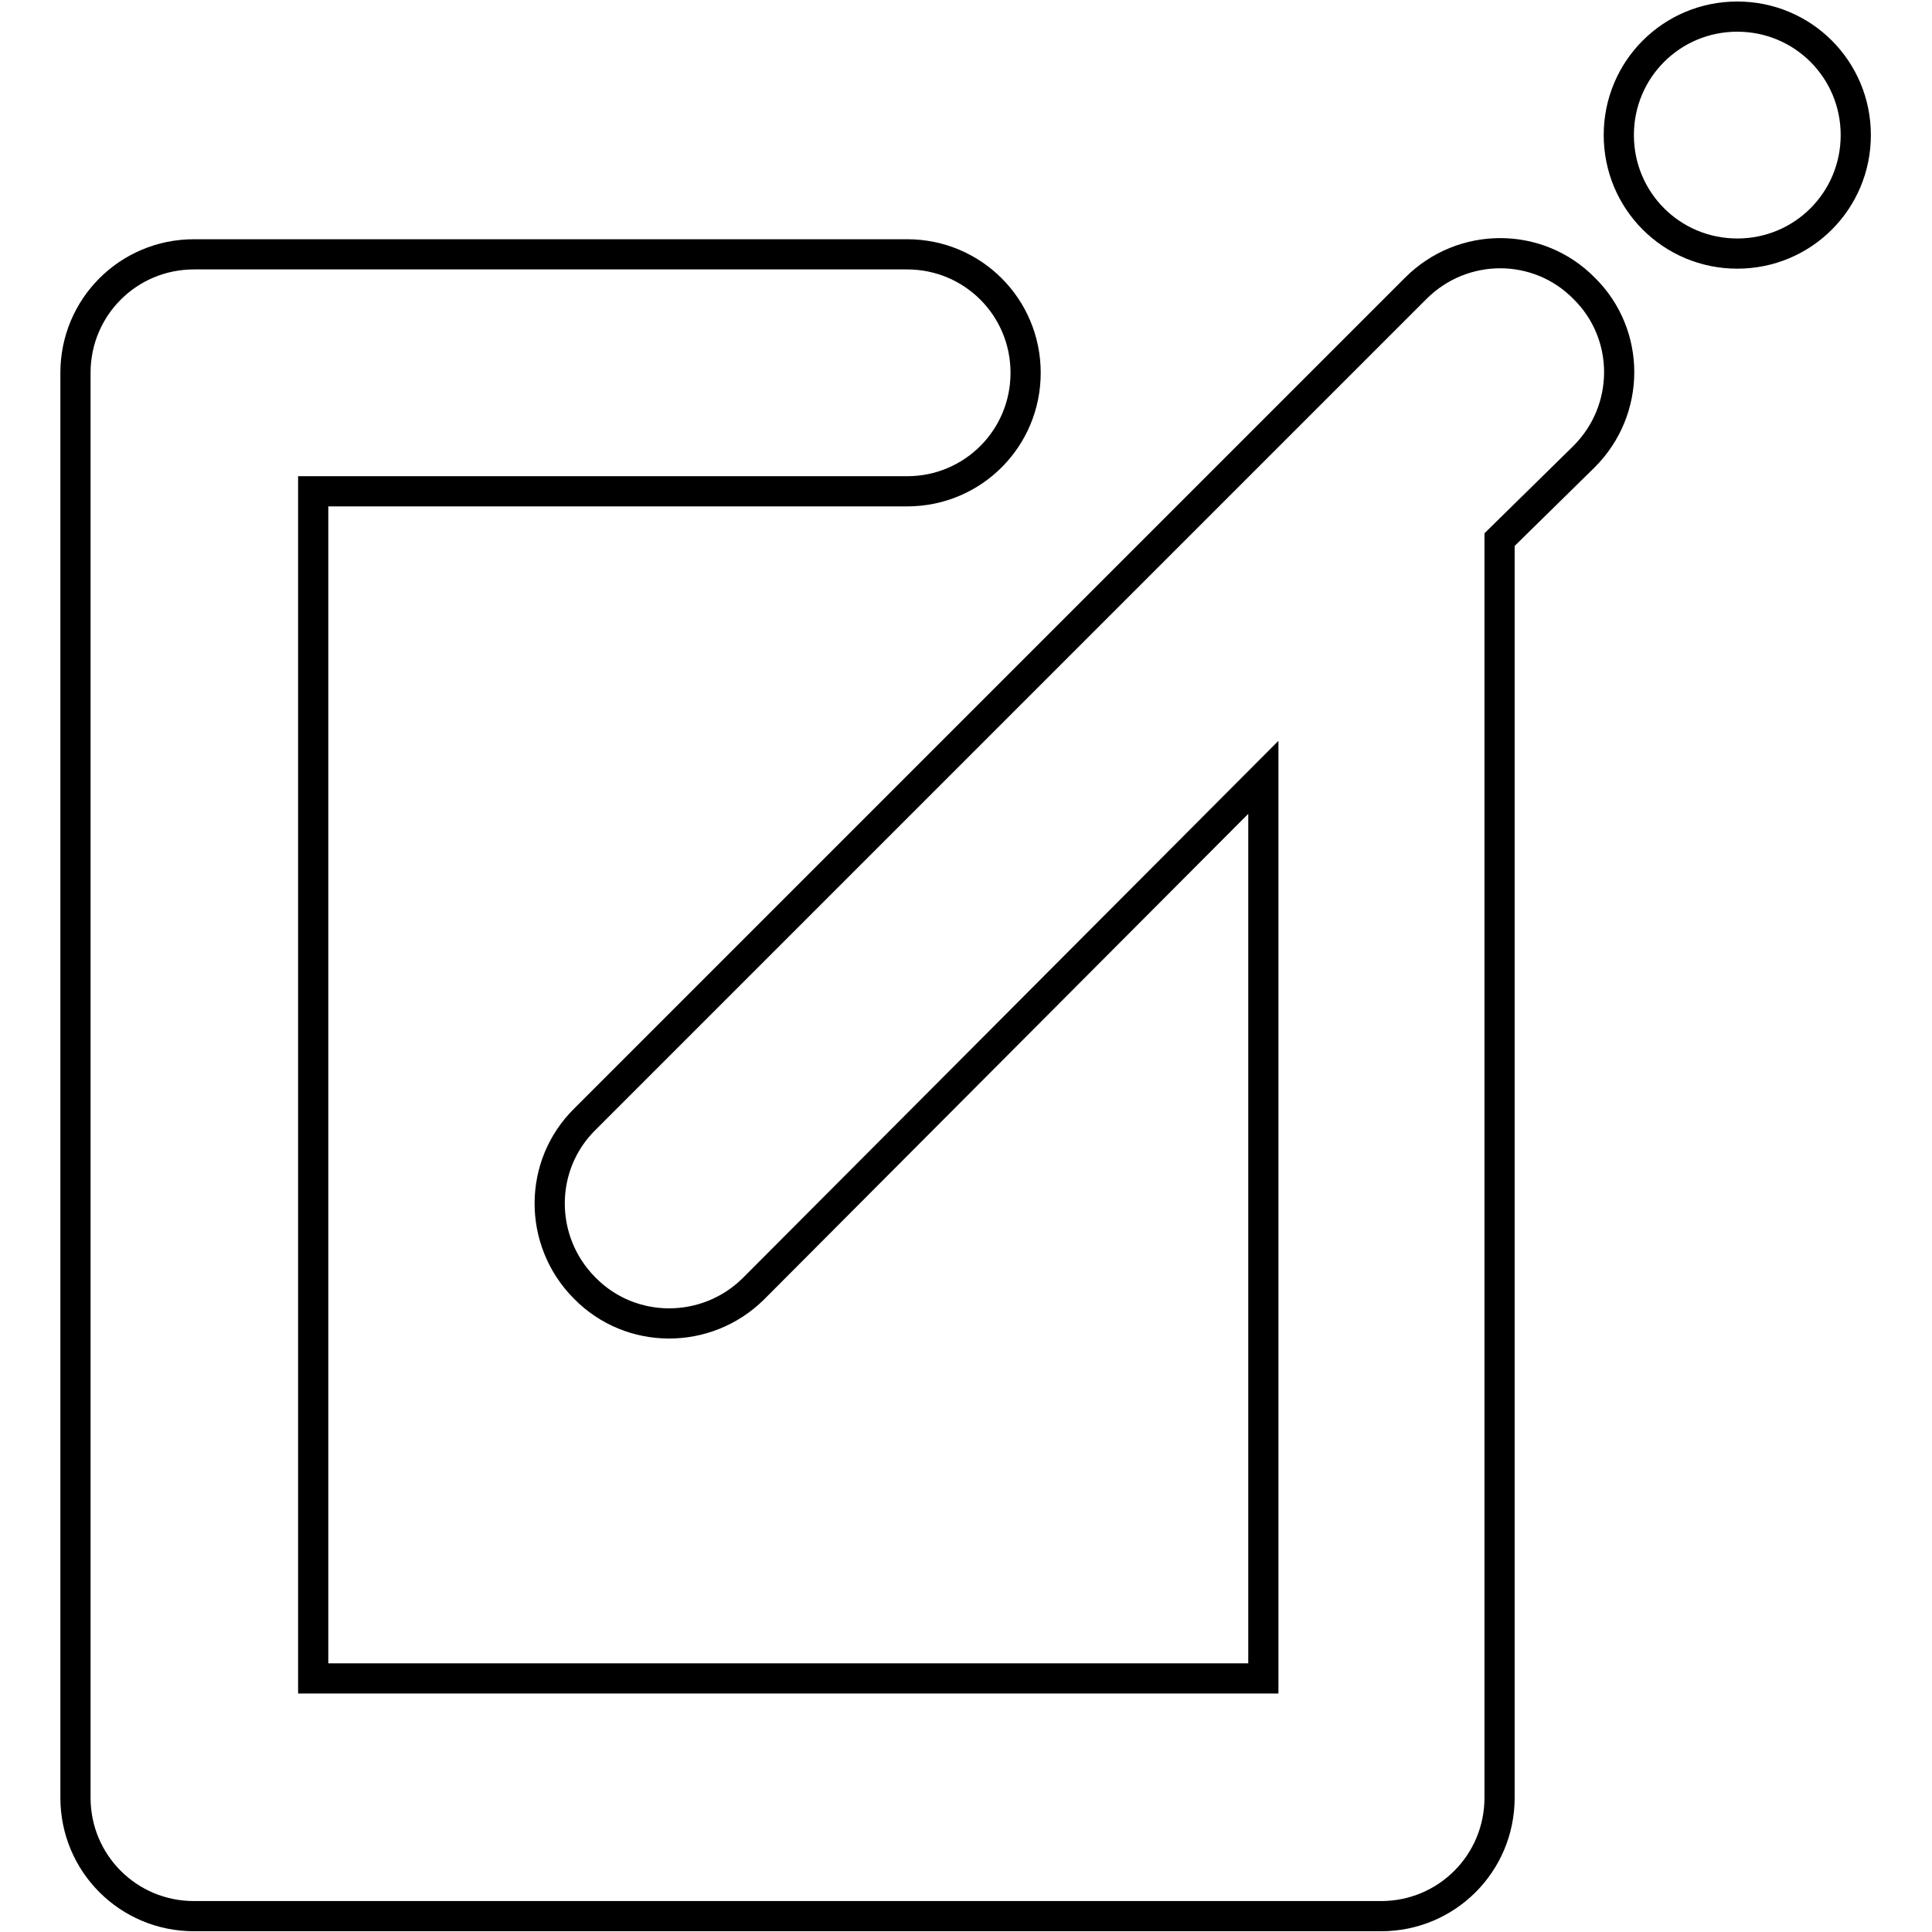 <?xml version="1.0" encoding="utf-8"?>
<!-- Svg Vector Icons : http://www.onlinewebfonts.com/icon -->
<!DOCTYPE svg PUBLIC "-//W3C//DTD SVG 1.1//EN" "http://www.w3.org/Graphics/SVG/1.1/DTD/svg11.dtd">
<svg version="1.1" xmlns="http://www.w3.org/2000/svg" xmlns:xlink="http://www.w3.org/1999/xlink" x="0px" y="0px" viewBox="0 0 256 256" enable-background="new 0 0 256 256" xml:space="preserve">
<g> <path stroke-width="4" fill-opacity="0" stroke="#000000"  d="M187.6,38.2L77.5,148.3c-6.2,6.1-6.2,16.1-0.1,22.3c0,0,0.1,0.1,0.1,0.1c6.1,6.2,16.1,6.2,22.3,0.1 c0,0,0.1-0.1,0.1-0.1l67.5-67.7v119.4H41.5V65.1h78.7c8.7,0,15.7-7,15.7-15.7c0-8.7-7-15.7-15.7-15.7H25.7c-8.7,0-15.7,7-15.7,15.7 v188.8c0,8.7,7,15.7,15.7,15.7h157.3c8.7,0,15.7-7,15.7-15.7V71.5l11.2-11c6.2-6.2,6.2-16.2,0-22.3C203.8,32,193.8,32,187.6,38.2z" /> <path stroke-width="4" fill-opacity="0" stroke="#000000"  d="M214.5,17.9c0,8.7,7,15.7,15.7,15.7s15.7-7,15.7-15.7s-7-15.7-15.7-15.7S214.5,9.2,214.5,17.9z"/></g>
</svg>